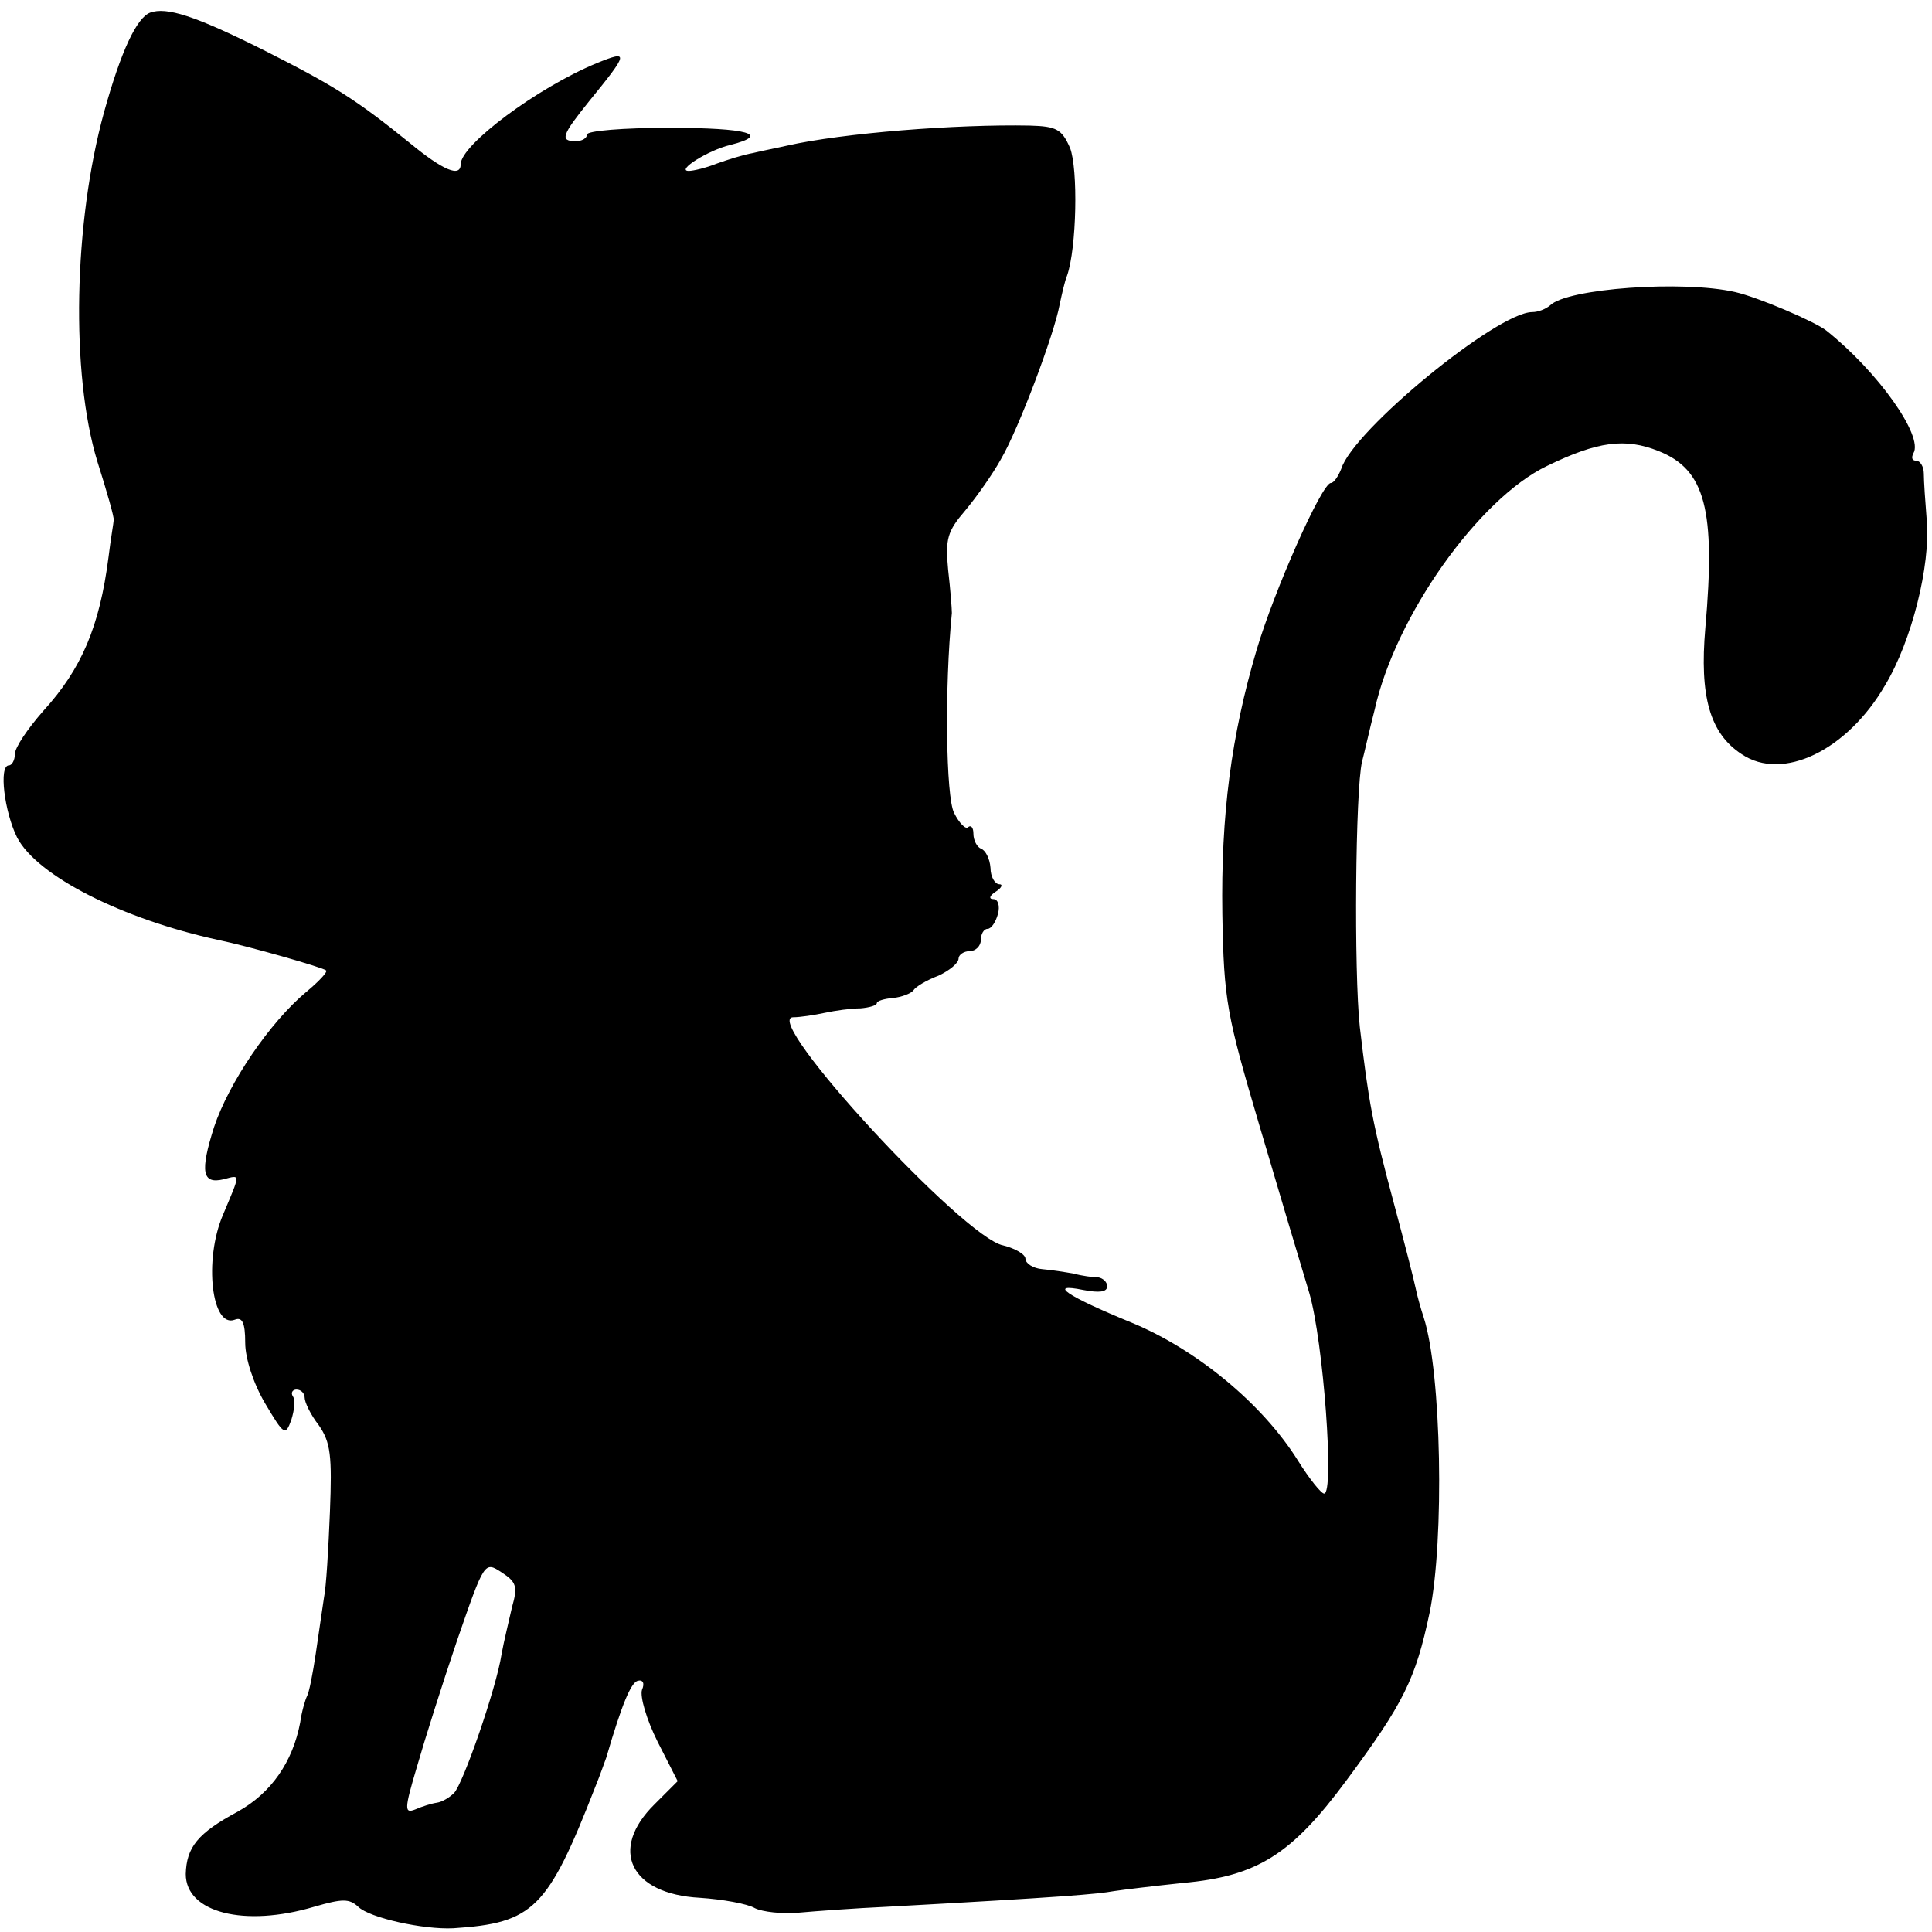 <?xml version="1.0" standalone="no"?>
<!DOCTYPE svg PUBLIC "-//W3C//DTD SVG 20010904//EN"
 "http://www.w3.org/TR/2001/REC-SVG-20010904/DTD/svg10.dtd">
<svg version="1.0" xmlns="http://www.w3.org/2000/svg"
 width="260pt" height="260pt" viewBox="0 0 260 260"
 preserveAspectRatio="xMidYMid meet">
<g transform="translate(0,260) scale(0.1,-0.1)"
fill="#000000" stroke="none">
<path d="M202 2583 c-18 -7 -39 -51 -62 -134 -41 -149 -45 -352 -9 -470 13
-41 23 -76 22 -79 0 -3 -4 -25 -7 -50 -12 -93 -36 -150 -88 -207 -21 -24 -38
-49 -38 -58 0 -8 -4 -15 -8 -15 -14 0 -6 -63 11 -97 27 -52 142 -110 271 -138
39 -8 141 -37 145 -41 2 -2 -10 -15 -27 -29 -49 -41 -104 -122 -124 -182 -19
-60 -16 -77 13 -70 23 6 23 9 -1 -48 -26 -61 -15 -153 16 -141 10 4 14 -4 14
-31 0 -21 11 -55 27 -82 25 -42 27 -44 35 -22 4 13 6 27 2 32 -3 5 0 9 5 9 6
0 11 -5 11 -11 0 -6 8 -23 19 -37 16 -23 18 -41 15 -117 -2 -49 -5 -101 -8
-115 -2 -14 -7 -47 -11 -75 -4 -27 -9 -53 -12 -58 -2 -4 -7 -20 -9 -35 -10
-53 -39 -95 -84 -120 -54 -29 -69 -48 -70 -84 0 -52 79 -72 173 -44 38 11 47
11 59 0 15 -15 88 -31 128 -29 108 7 127 26 191 190 7 17 13 35 15 40 21 72
33 100 42 103 7 2 10 -3 6 -12 -3 -9 6 -40 21 -70 l27 -53 -31 -31 c-62 -61
-33 -121 61 -126 30 -2 64 -8 74 -14 10 -5 37 -8 59 -6 22 2 76 6 120 8 237
13 282 17 304 21 13 2 55 7 93 11 100 9 146 38 220 138 77 104 93 136 112 226
20 98 16 323 -8 397 -4 12 -9 30 -11 40 -2 10 -15 61 -29 113 -29 108 -34 136
-46 238 -8 74 -6 319 3 357 3 11 10 43 17 70 28 126 140 284 232 328 68 33
105 38 150 20 63 -25 77 -79 63 -238 -8 -92 6 -142 49 -170 55 -37 142 5 193
93 36 60 61 161 56 221 -2 25 -4 54 -4 64 0 9 -5 17 -10 17 -6 0 -7 4 -4 10
14 23 -48 110 -117 165 -15 12 -92 45 -123 52 -70 16 -226 5 -249 -18 -6 -5
-16 -9 -24 -9 -47 0 -241 -159 -257 -211 -4 -10 -10 -19 -14 -19 -12 0 -76
-144 -100 -225 -34 -115 -48 -222 -46 -355 2 -117 6 -136 50 -285 26 -88 56
-189 67 -225 19 -65 34 -270 20 -270 -4 0 -20 20 -35 44 -48 77 -137 150 -224
186 -88 36 -114 54 -65 44 21 -4 32 -3 32 5 0 6 -6 11 -12 12 -7 0 -22 2 -33
5 -11 2 -30 5 -42 6 -13 1 -23 8 -23 14 0 6 -14 14 -30 18 -53 10 -325 305
-283 307 10 0 29 3 43 6 14 3 35 6 48 6 12 1 22 4 22 7 0 3 10 6 22 7 11 1 24
6 27 10 3 5 18 14 34 20 15 7 27 17 27 23 0 5 7 10 15 10 8 0 15 7 15 15 0 8
4 15 9 15 5 0 11 9 14 20 3 11 0 20 -6 20 -7 0 -5 5 3 10 8 5 10 10 5 10 -6 0
-12 10 -12 22 -1 13 -7 24 -13 26 -5 2 -10 11 -10 20 0 8 -3 12 -7 9 -3 -4
-12 5 -19 19 -11 21 -13 169 -3 269 0 6 -2 32 -5 58 -4 42 -1 52 23 80 15 18
37 49 48 69 24 41 72 169 79 208 3 14 7 32 10 39 13 37 15 144 4 172 -11 25
-18 29 -54 30 -99 2 -252 -10 -327 -27 -13 -3 -34 -7 -46 -10 -12 -2 -34 -9
-48 -14 -15 -6 -32 -10 -38 -10 -18 0 26 28 56 35 55 14 24 23 -83 23 -61 0
-110 -4 -110 -9 0 -5 -7 -9 -15 -9 -22 0 -19 8 18 54 53 65 54 69 10 51 -80
-33 -183 -110 -183 -136 0 -18 -23 -9 -69 29 -73 59 -102 77 -197 125 -92 46
-130 58 -152 50z m487 -2146 c-4 -18 -11 -46 -14 -63 -7 -46 -52 -175 -64
-187 -6 -6 -16 -12 -23 -13 -7 -1 -20 -5 -29 -9 -15 -6 -15 0 2 57 10 35 34
111 54 170 37 107 37 107 60 92 20 -13 22 -19 14 -47z"/>
</g>
</svg>
